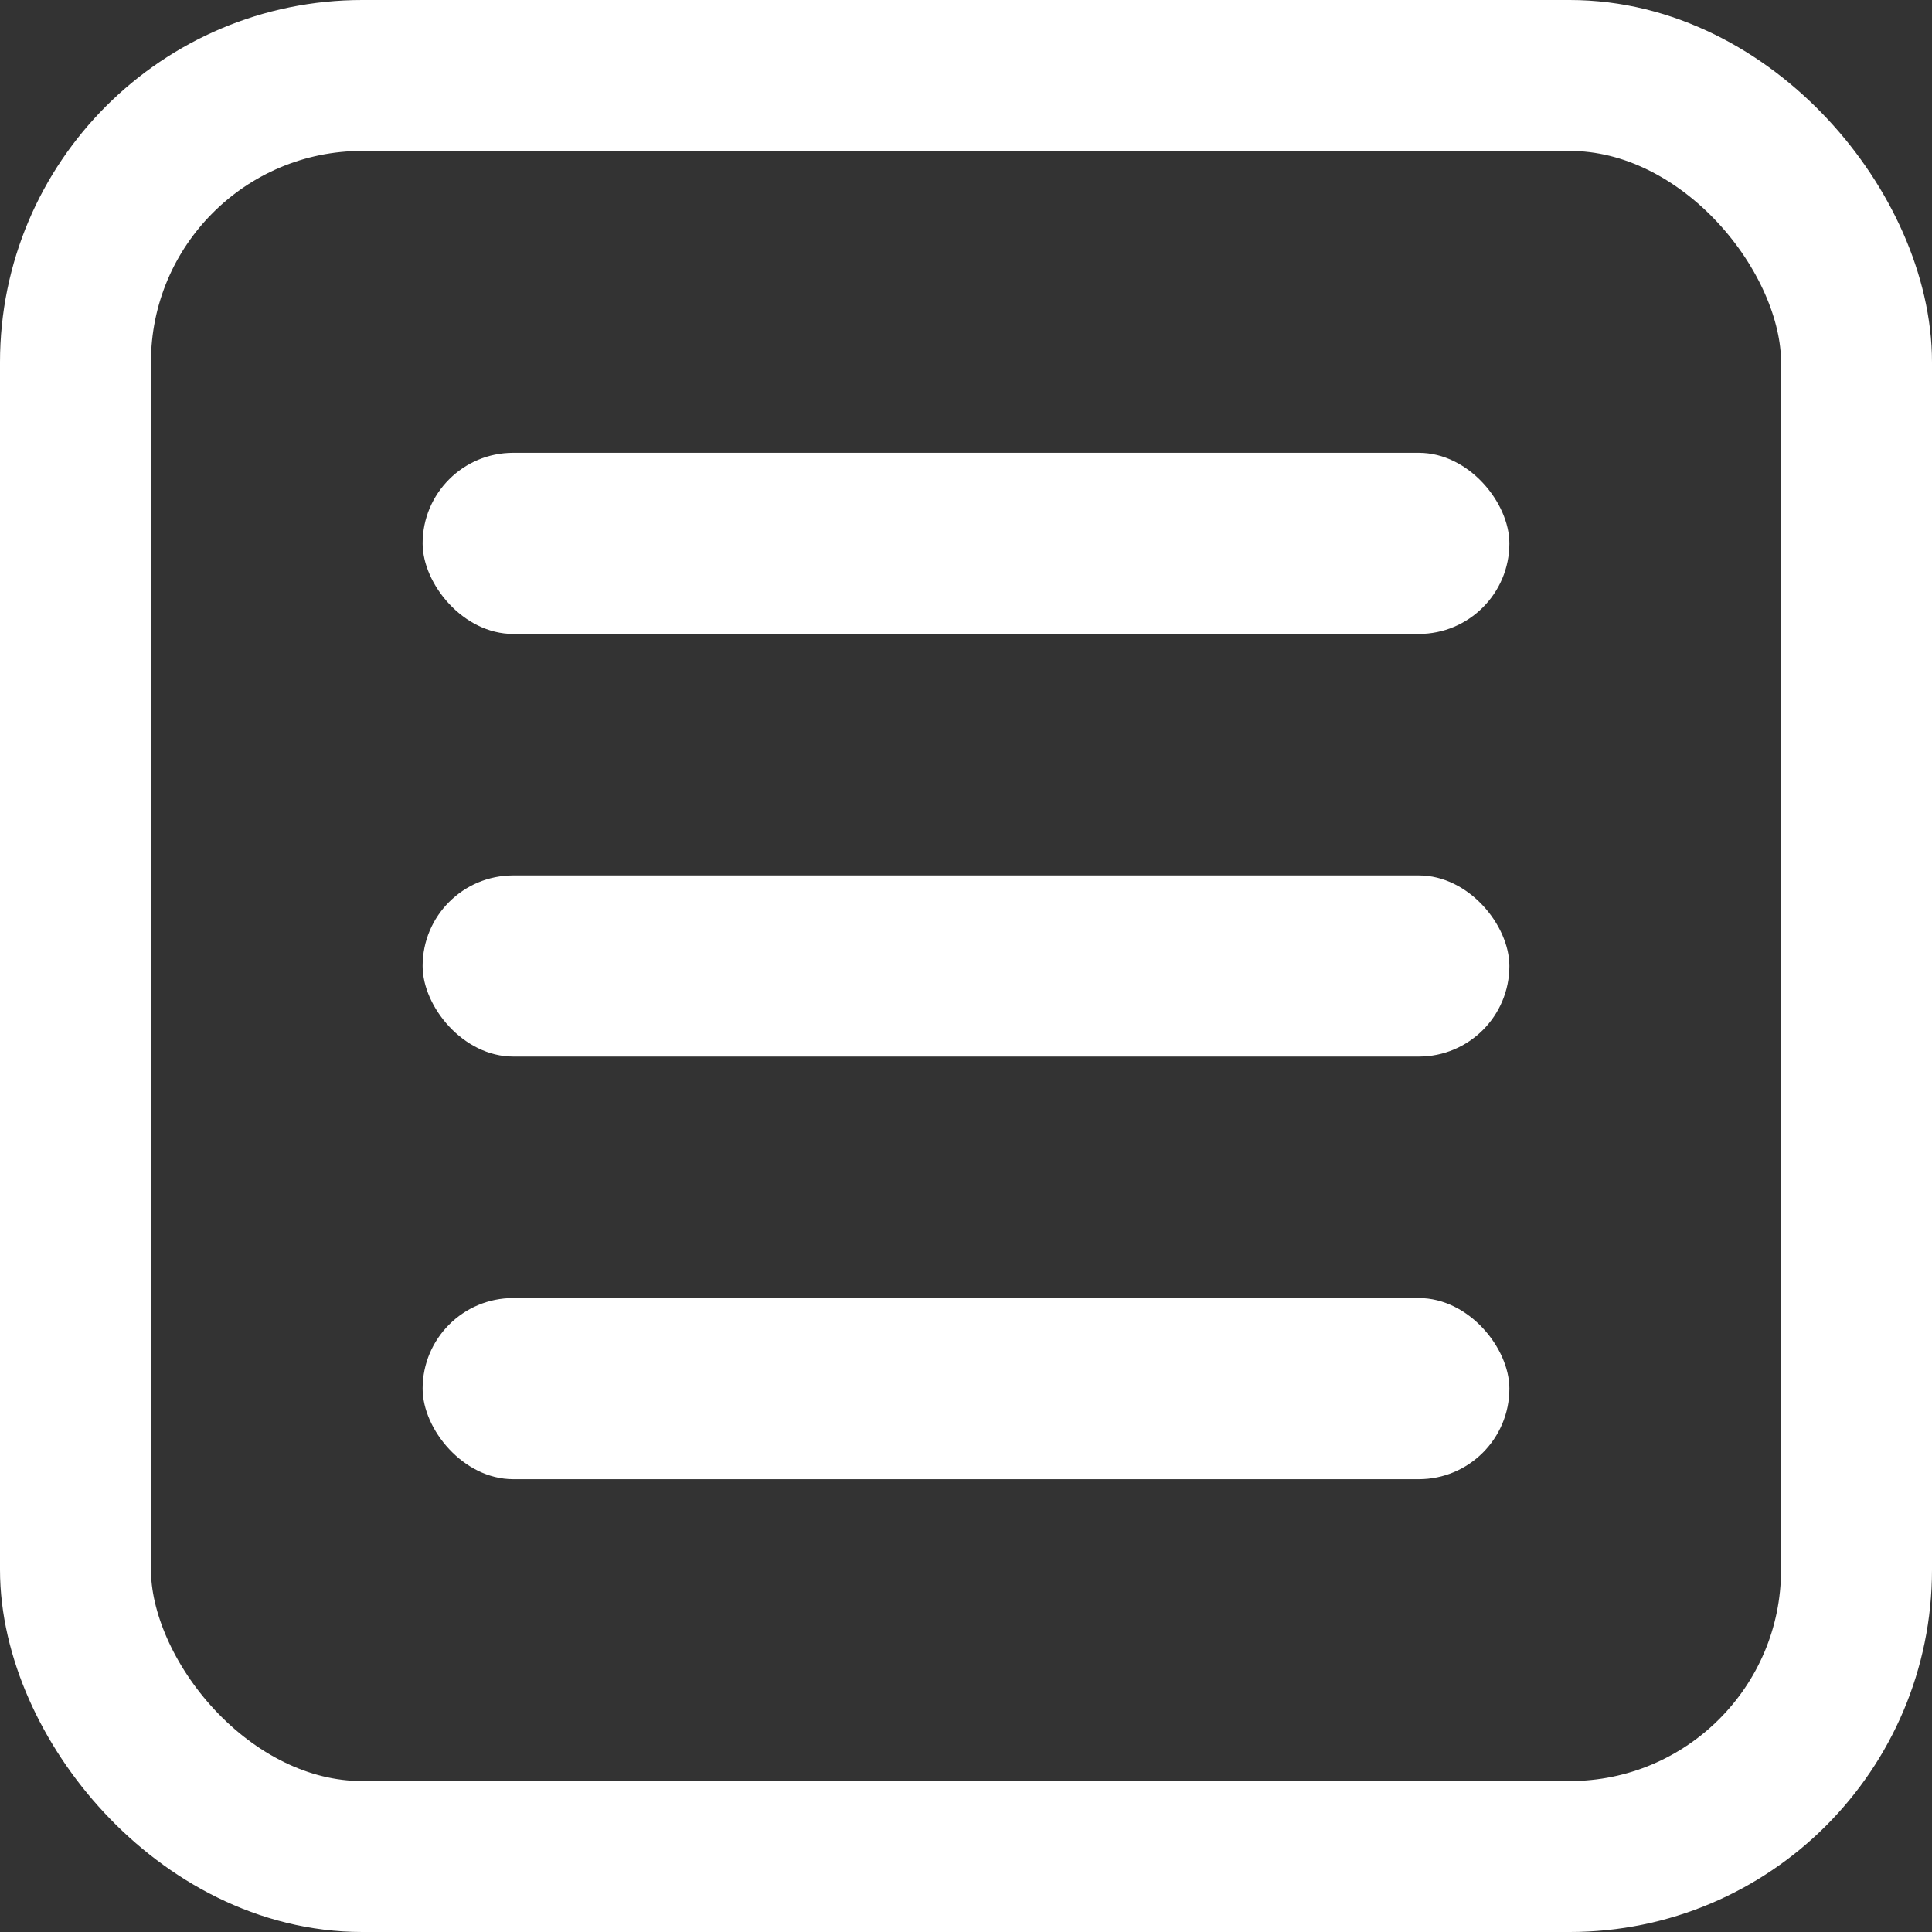 <svg width="128" height="128" viewBox="0 0 128 128" fill="none" xmlns="http://www.w3.org/2000/svg">
<rect x="0" y="0" width="128" height="128" fill="#333333" stroke="none"/>
<g clip-path="url(#clip0_105_2)">
<rect x="5" y="5" width="118" height="118" rx="19" stroke="white" stroke-width="10"/>
<rect x="28" y="30" width="72" height="12" rx="6" fill="white"/>
<rect x="28" y="58" width="72" height="12" rx="6" fill="white"/>
<rect x="28" y="86" width="72" height="12" rx="6" fill="white"/>
</g>
<defs>
<clipPath id="clip0_105_2">
<rect width="128" height="128" fill="white"/>
</clipPath>
</defs>
</svg>
